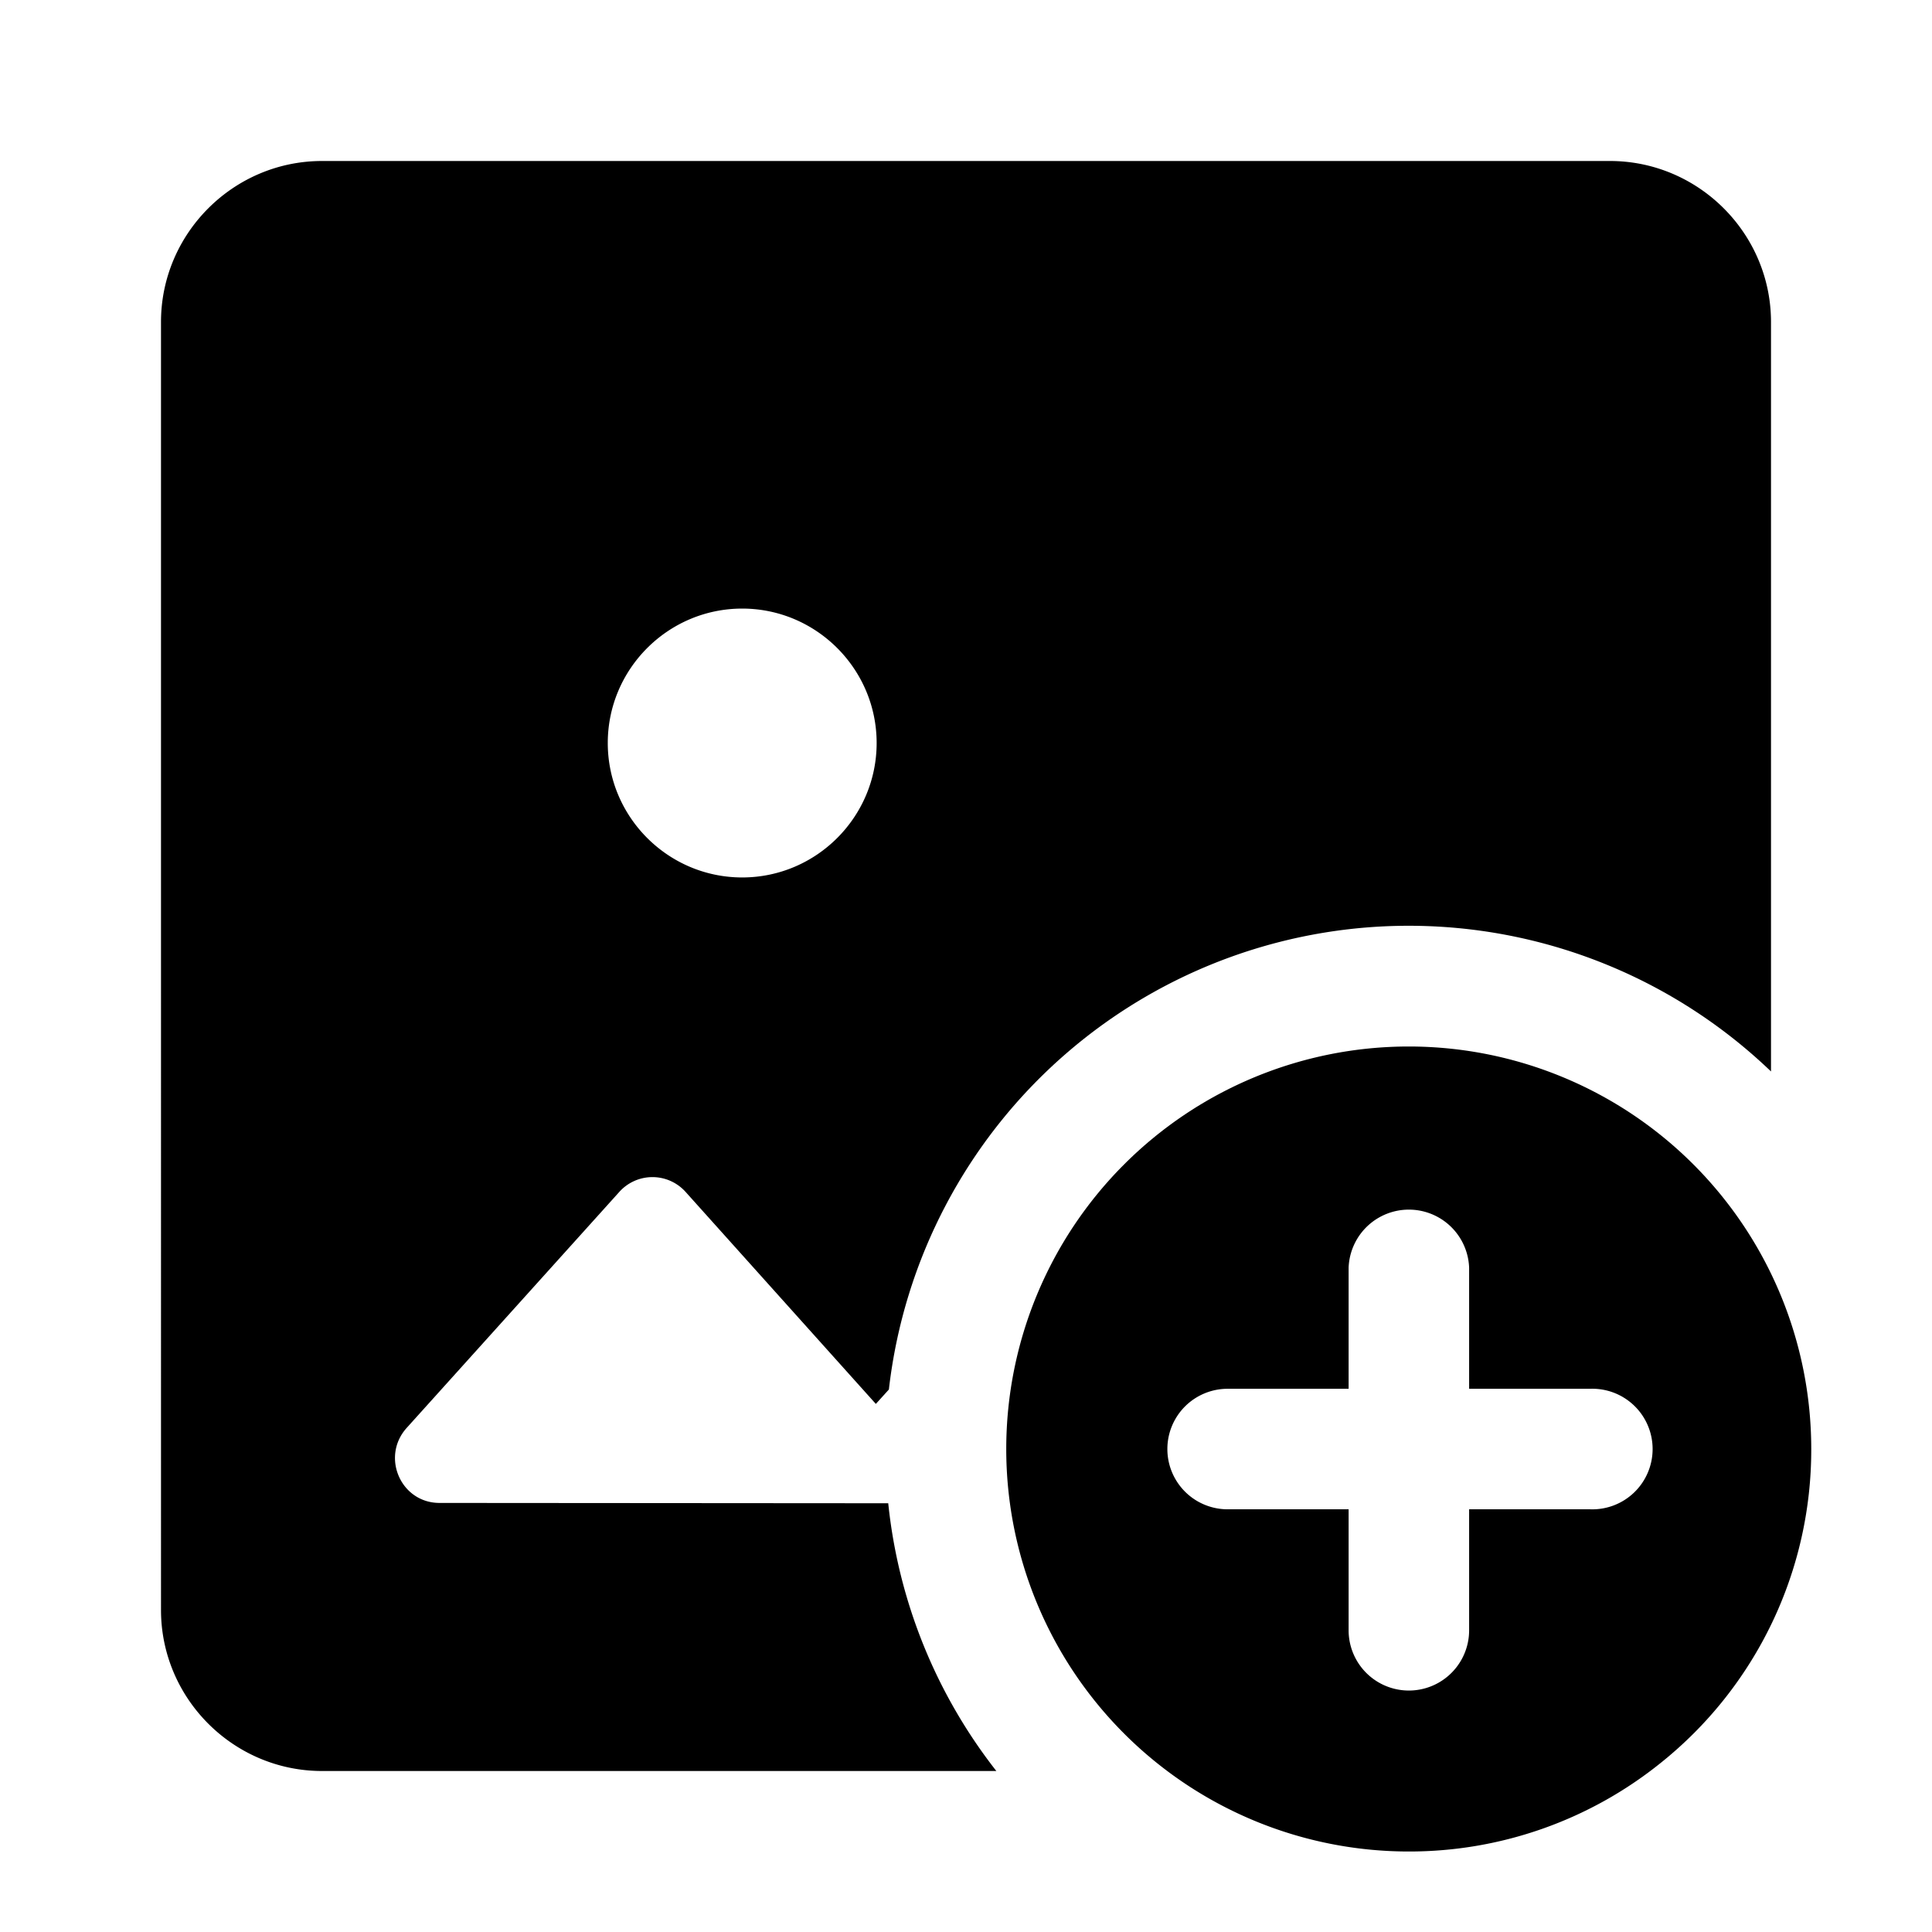 <svg xmlns="http://www.w3.org/2000/svg" width="24" height="24" fill="currentColor" class="mi-solid mi-image-add" viewBox="0 0 24 24">
  <path d="M4 2h16c1.1 0 2 .9 2 2v9.31a6.5 6.5 0 0 0-10.958 3.951l-.162.179-2.36-2.63a.553.553 0 0 0-.83 0l-2.64 2.93c-.32.36-.07.93.41.93l5.574.004A6.47 6.47 0 0 0 12.377 22H4c-1.1 0-2-.9-2-2V4c0-1.1.9-2 2-2m6.89 7.23c0-.92-.75-1.67-1.67-1.67s-1.67.75-1.67 1.67.75 1.67 1.67 1.67 1.67-.75 1.67-1.67"/>
  <path d="M17.5 23a4.98 4.98 0 0 0 3.133-1.103A4.98 4.98 0 0 0 22.5 18a5 5 0 1 0-5 5m-.747-7.252a.749.749 0 0 1 1.497 0v1.504h1.503a.749.749 0 1 1 0 1.497H18.25v1.503a.748.748 0 1 1-1.497 0v-1.503H15.25a.748.748 0 1 1 0-1.497h1.503v-1.503Z"/>
</svg>